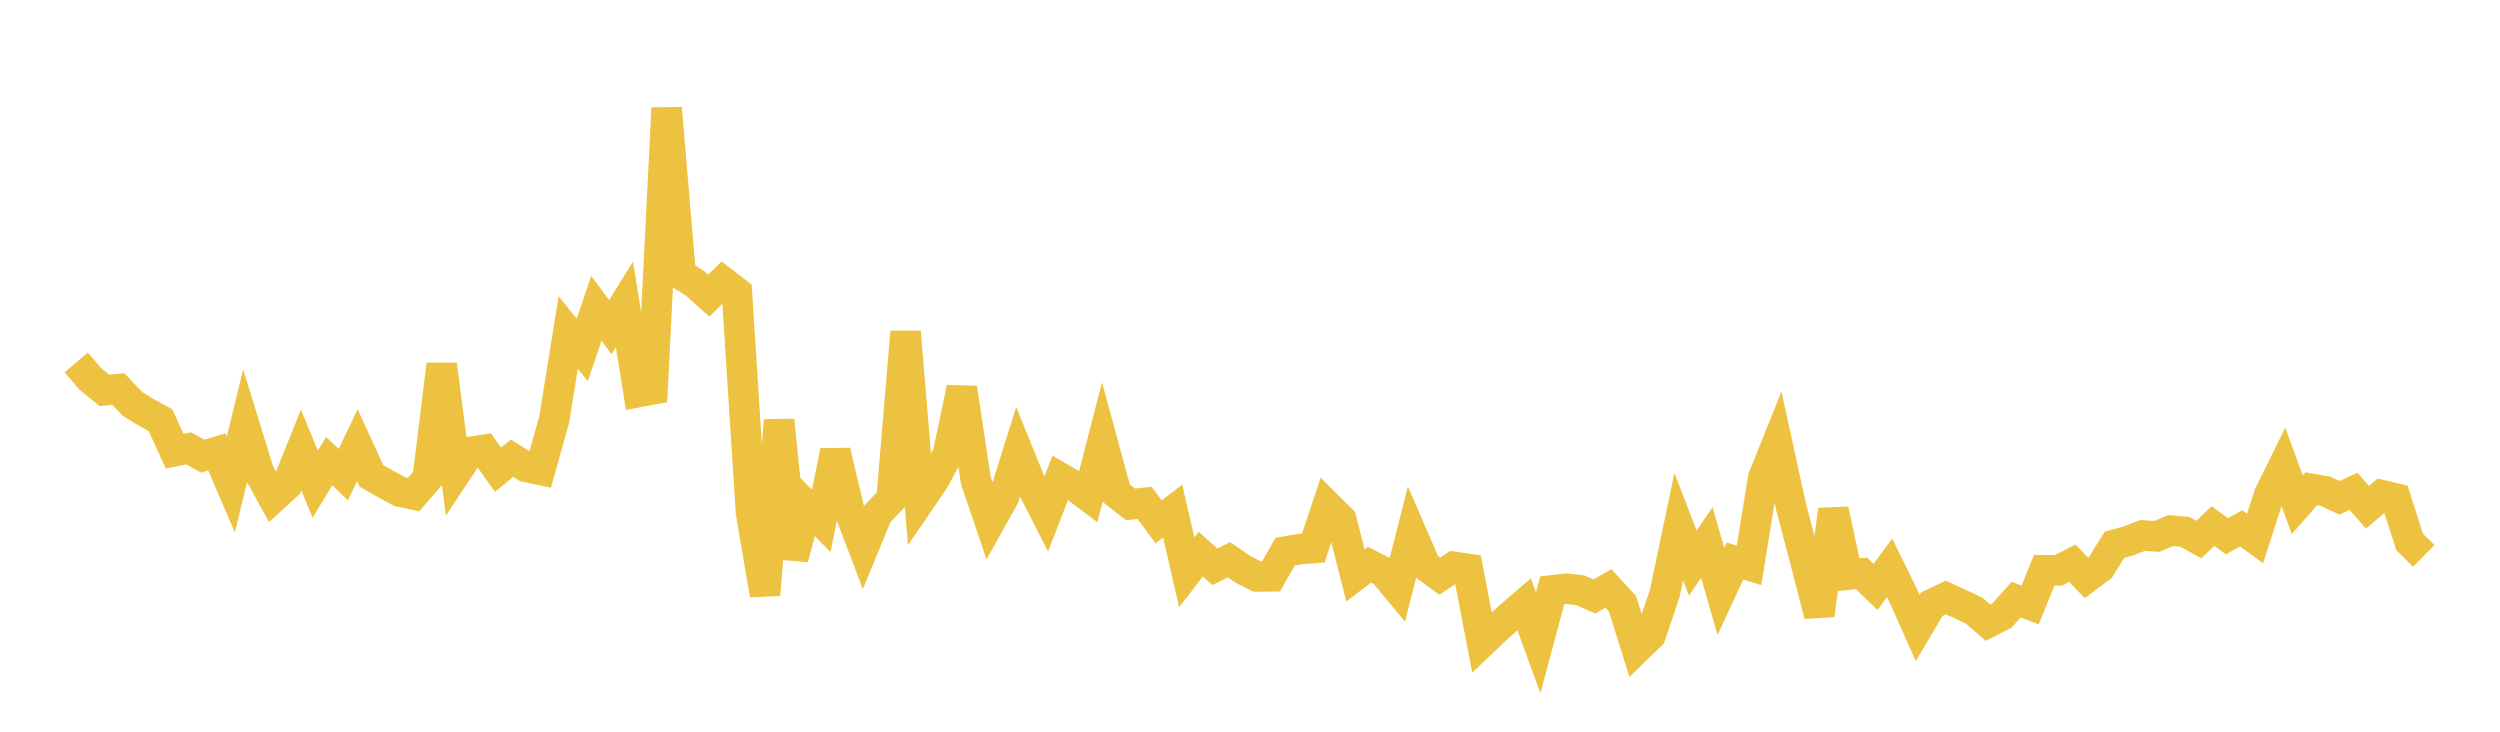 <svg width="164" height="48" xmlns="http://www.w3.org/2000/svg" xmlns:xlink="http://www.w3.org/1999/xlink"><path fill="none" stroke="rgb(237,194,64)" stroke-width="2" d="M5,23.775L5.922,24.856L6.844,25.604L7.766,25.52L8.689,26.495L9.611,27.063L10.533,27.57L11.455,29.602L12.377,29.416L13.299,29.924L14.222,29.638L15.144,31.783L16.066,27.992L16.988,30.981L17.91,32.654L18.832,31.814L19.754,29.521L20.677,31.758L21.599,30.248L22.521,31.138L23.443,29.206L24.365,31.215L25.287,31.748L26.21,32.245L27.132,32.444L28.054,31.376L28.976,23.912L29.898,31.04L30.82,29.648L31.743,29.506L32.665,30.812L33.587,30.063L34.509,30.629L35.431,30.823L36.353,27.531L37.275,21.807L38.198,22.955L39.12,20.221L40.042,21.457L40.964,19.967L41.886,25.72L42.808,25.546L43.731,7.094L44.653,18L45.575,18.574L46.497,19.396L47.419,18.477L48.341,19.186L49.263,33.615L50.186,39.02L51.108,27.572L52.03,36.615L52.952,33.234L53.874,34.17L54.796,29.598L55.719,33.504L56.641,35.932L57.563,33.694L58.485,32.735L59.407,21.771L60.329,32.872L61.251,31.526L62.174,29.809L63.096,25.456L64.018,31.532L64.94,34.247L65.862,32.595L66.784,29.653L67.707,31.927L68.629,33.735L69.551,31.341L70.473,31.872L71.395,32.563L72.317,28.979L73.24,32.367L74.162,33.09L75.084,32.986L76.006,34.231L76.928,33.527L77.85,37.548L78.772,36.35L79.695,37.182L80.617,36.72L81.539,37.35L82.461,37.817L83.383,37.808L84.305,36.185L85.228,36.026L86.15,35.952L87.072,33.18L87.994,34.096L88.916,37.745L89.838,37.046L90.76,37.514L91.683,38.629L92.605,34.994L93.527,37.122L94.449,37.797L95.371,37.183L96.293,37.315L97.216,42.143L98.138,41.265L99.06,40.433L99.982,39.636L100.904,42.16L101.826,38.725L102.749,38.618L103.671,38.725L104.593,39.131L105.515,38.603L106.437,39.612L107.359,42.559L108.281,41.667L109.204,38.94L110.126,34.543L111.048,36.939L111.97,35.59L112.892,38.8L113.814,36.802L114.737,37.088L115.659,31.37L116.581,29.07L117.503,33.282L118.425,36.777L119.347,40.355L120.269,33.442L121.192,37.704L122.114,37.614L123.036,38.503L123.958,37.248L124.88,39.129L125.802,41.196L126.725,39.634L127.647,39.194L128.569,39.619L129.491,40.048L130.413,40.843L131.335,40.371L132.257,39.34L133.18,39.679L134.102,37.409L135.024,37.416L135.946,36.949L136.868,37.909L137.79,37.215L138.713,35.739L139.635,35.478L140.557,35.127L141.479,35.187L142.401,34.807L143.323,34.888L144.246,35.396L145.168,34.507L146.09,35.178L147.012,34.657L147.934,35.328L148.856,32.455L149.778,30.589L150.701,33.11L151.623,32.063L152.545,32.223L153.467,32.656L154.389,32.23L155.311,33.275L156.234,32.485L157.156,32.7L158.078,35.56L159,36.467"></path></svg>
